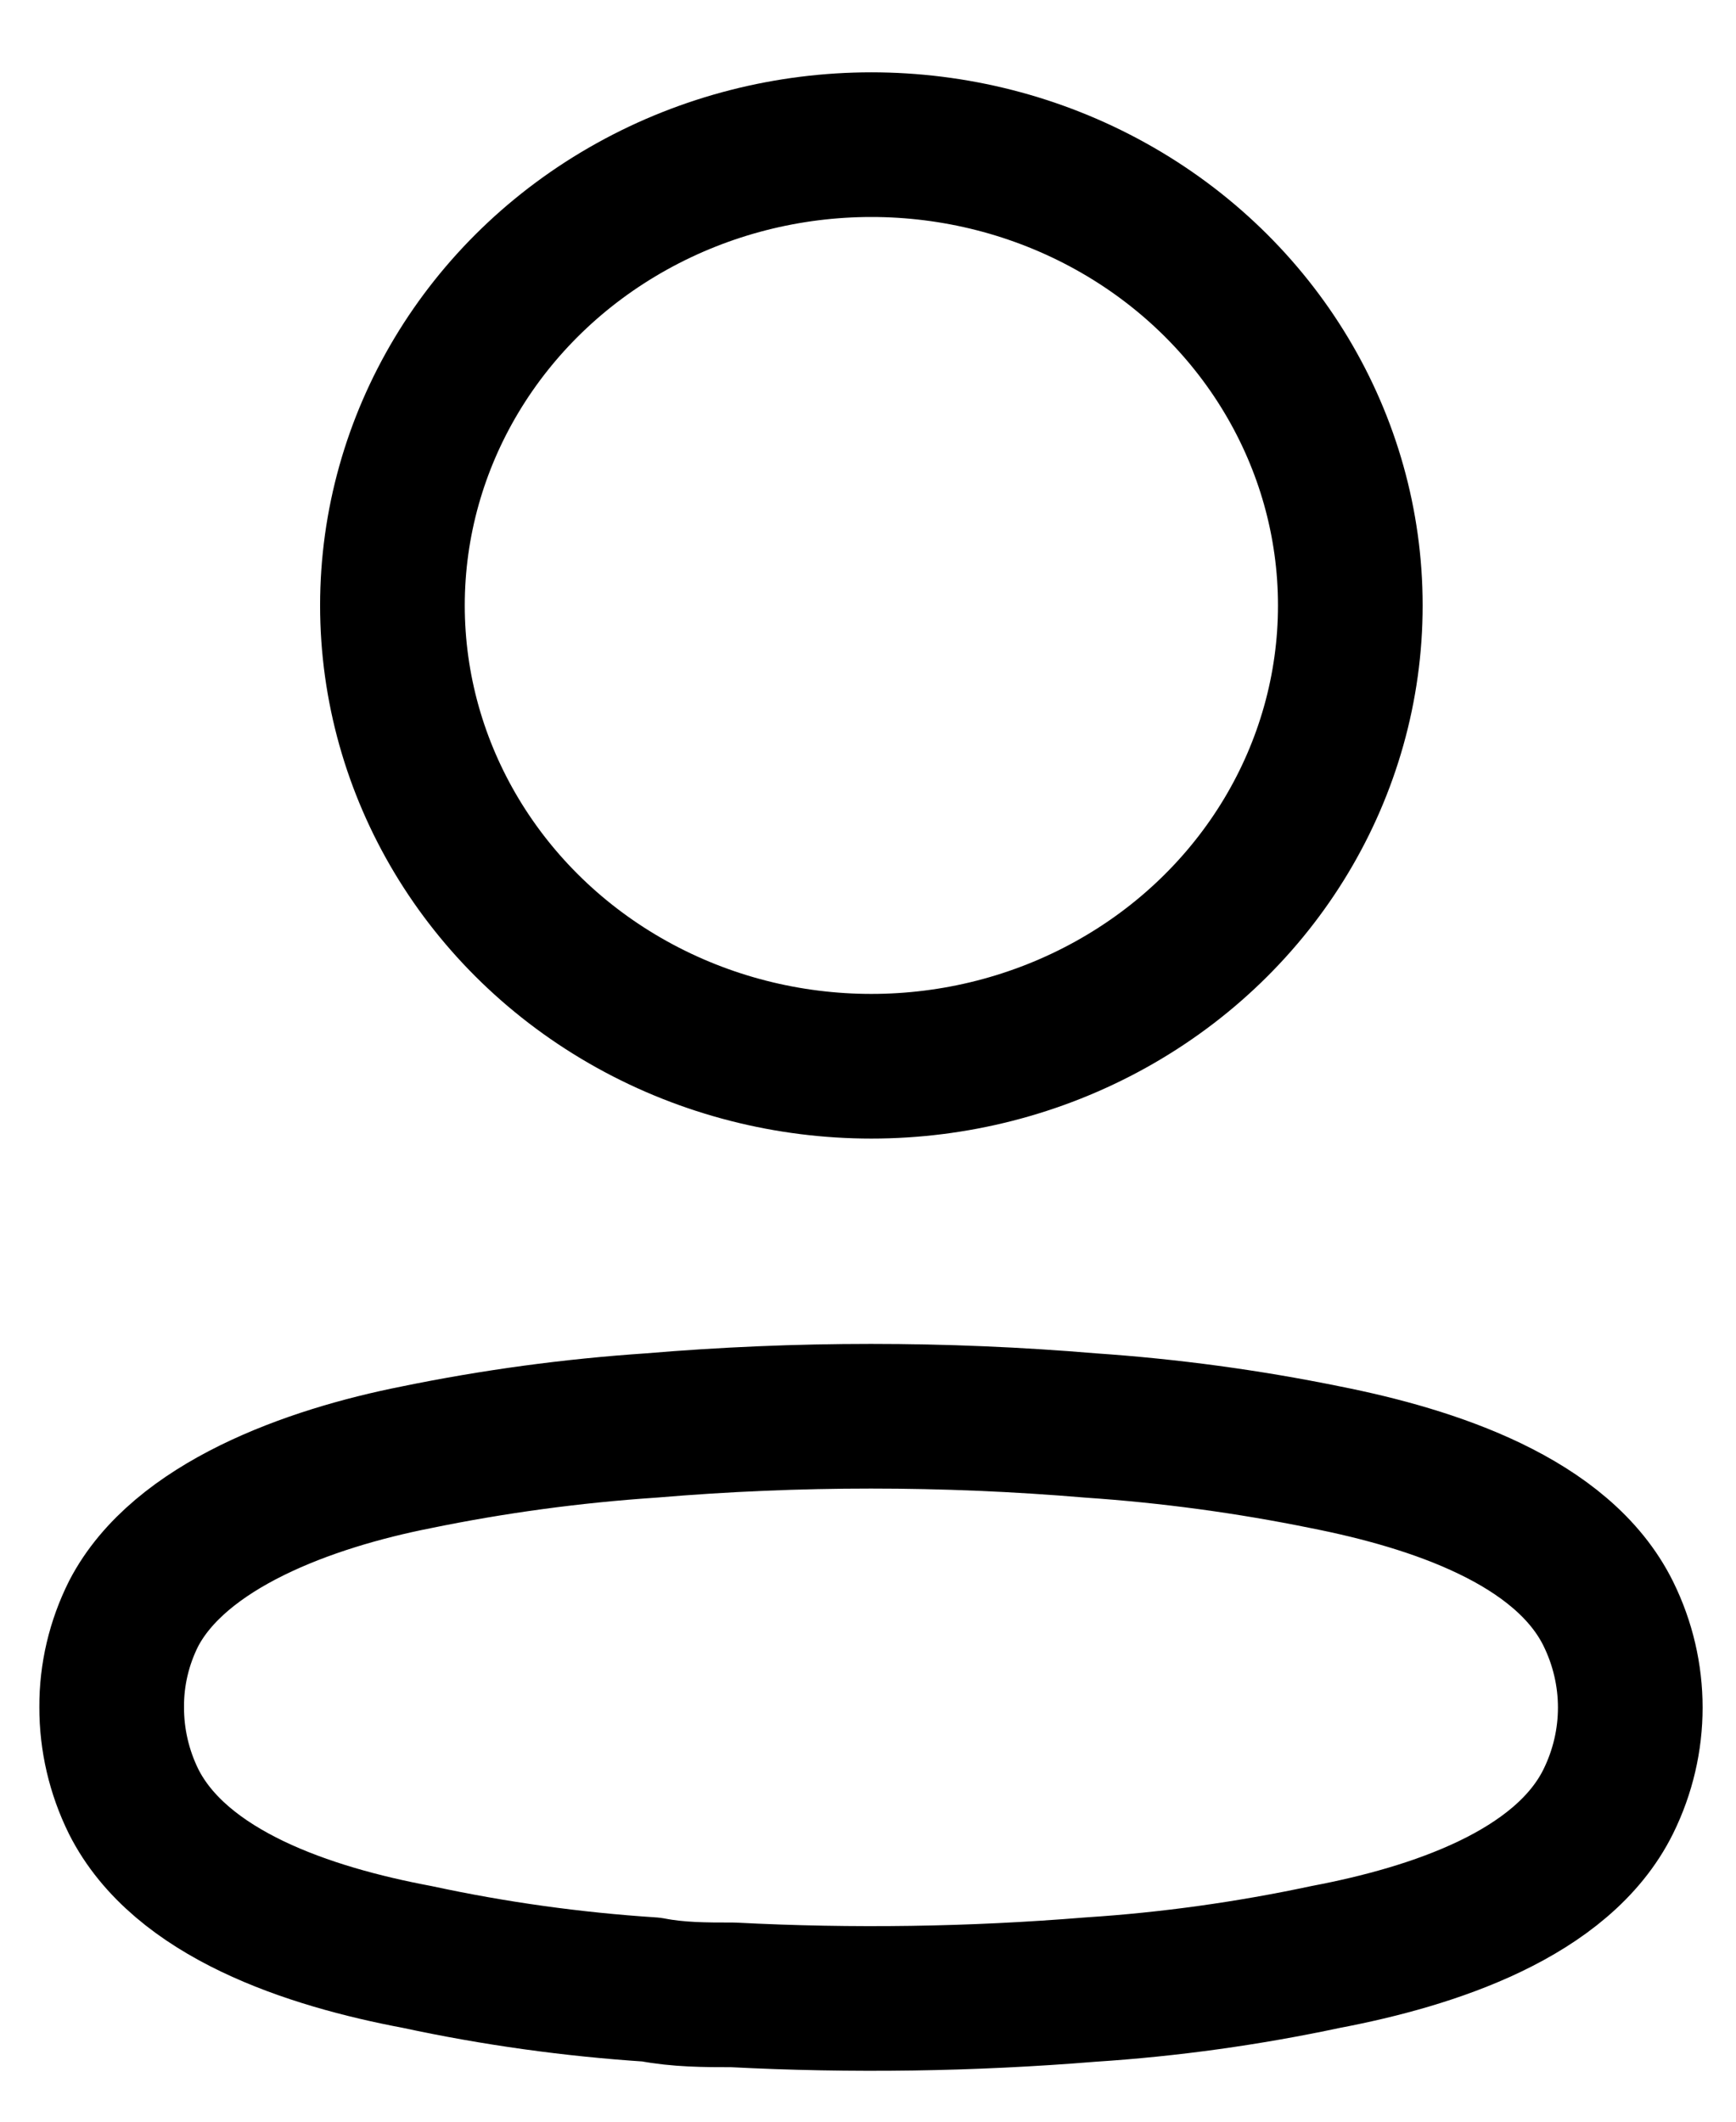 <svg width="18" height="22" viewBox="0 0 18 22" fill="none" xmlns="http://www.w3.org/2000/svg">
    <ellipse cx="9.035" cy="6.278" rx="4.966" ry="4.778" stroke="black" stroke-width="1.5"
             stroke-linecap="round" stroke-linejoin="round"/>
    <path fill-rule="evenodd" clip-rule="evenodd"
          d="M1.158 17.701C1.156 17.366 1.234 17.034 1.386 16.731C1.862 15.816 3.203 15.331 4.316 15.111C5.119 14.946 5.933 14.836 6.752 14.781C8.268 14.653 9.793 14.653 11.309 14.781C12.128 14.837 12.942 14.947 13.745 15.111C14.858 15.331 16.199 15.77 16.675 16.731C16.98 17.348 16.98 18.064 16.675 18.681C16.199 19.642 14.858 20.081 13.745 20.292C12.943 20.463 12.129 20.577 11.309 20.63C10.075 20.731 8.835 20.749 7.599 20.685C7.313 20.685 7.037 20.685 6.752 20.63C5.935 20.577 5.124 20.464 4.326 20.292C3.203 20.081 1.871 19.642 1.386 18.681C1.235 18.375 1.157 18.04 1.158 17.701Z"
          stroke="black" stroke-width="1.5" stroke-linecap="round" stroke-linejoin="round"/>
</svg>
